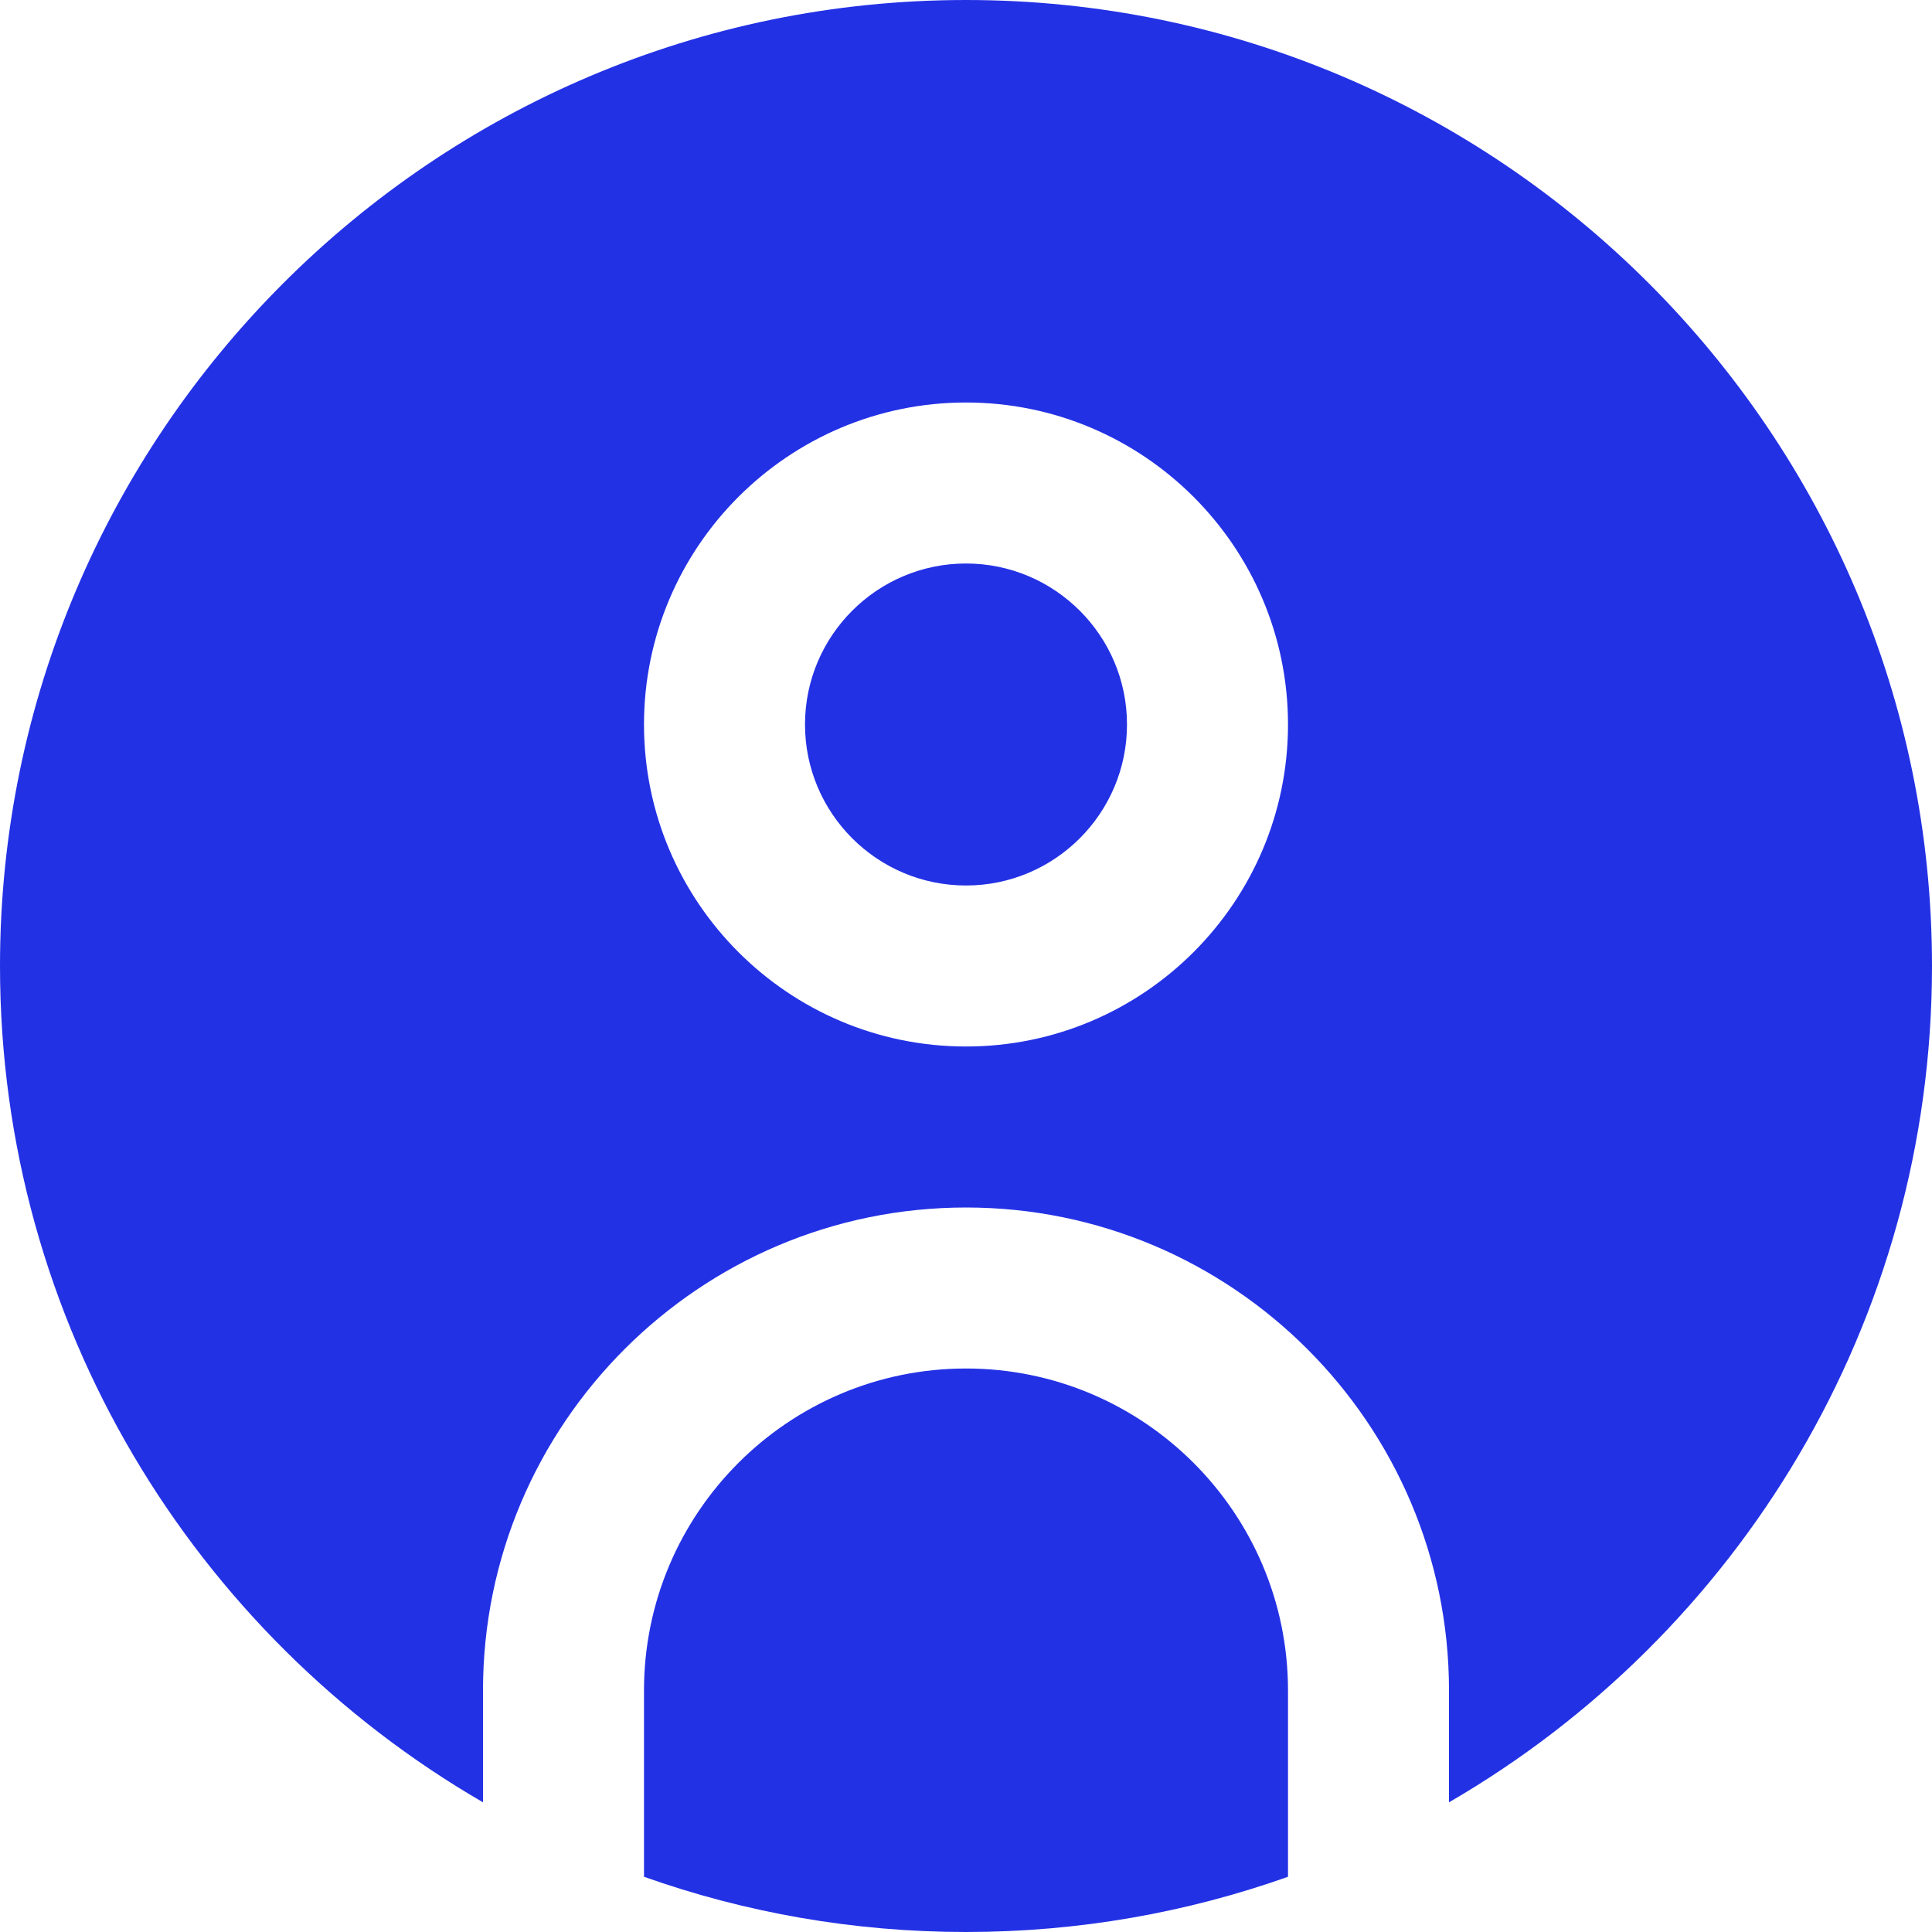 <svg xmlns="http://www.w3.org/2000/svg" version="1.1" xmlns:xlink="http://www.w3.org/1999/xlink" width="512" height="512" x="0" y="0" viewBox="0 0 24 24" style="enable-background:new 0 0 512 512" xml:space="preserve" class=""><g><path d="M16 23.314c-1.252.444-2.598.686-4 .686s-2.748-.242-4-.686V21c0-2.206 1.794-4 4-4s4 1.794 4 4v2.314ZM12 7c-1.103 0-2 .897-2 2s.897 2 2 2 2-.897 2-2-.897-2-2-2Zm12 5c0 4.433-2.416 8.311-6 10.389V21c0-3.309-2.691-6-6-6s-6 2.691-6 6v1.389C2.416 20.311 0 16.433 0 12 0 5.383 5.383 0 12 0s12 5.383 12 12Zm-8-3c0-2.206-1.794-4-4-4S8 6.794 8 9s1.794 4 4 4 4-1.794 4-4Z" fill="#2331e5" opacity="1" data-original="#000000" class=""></path></g></svg>